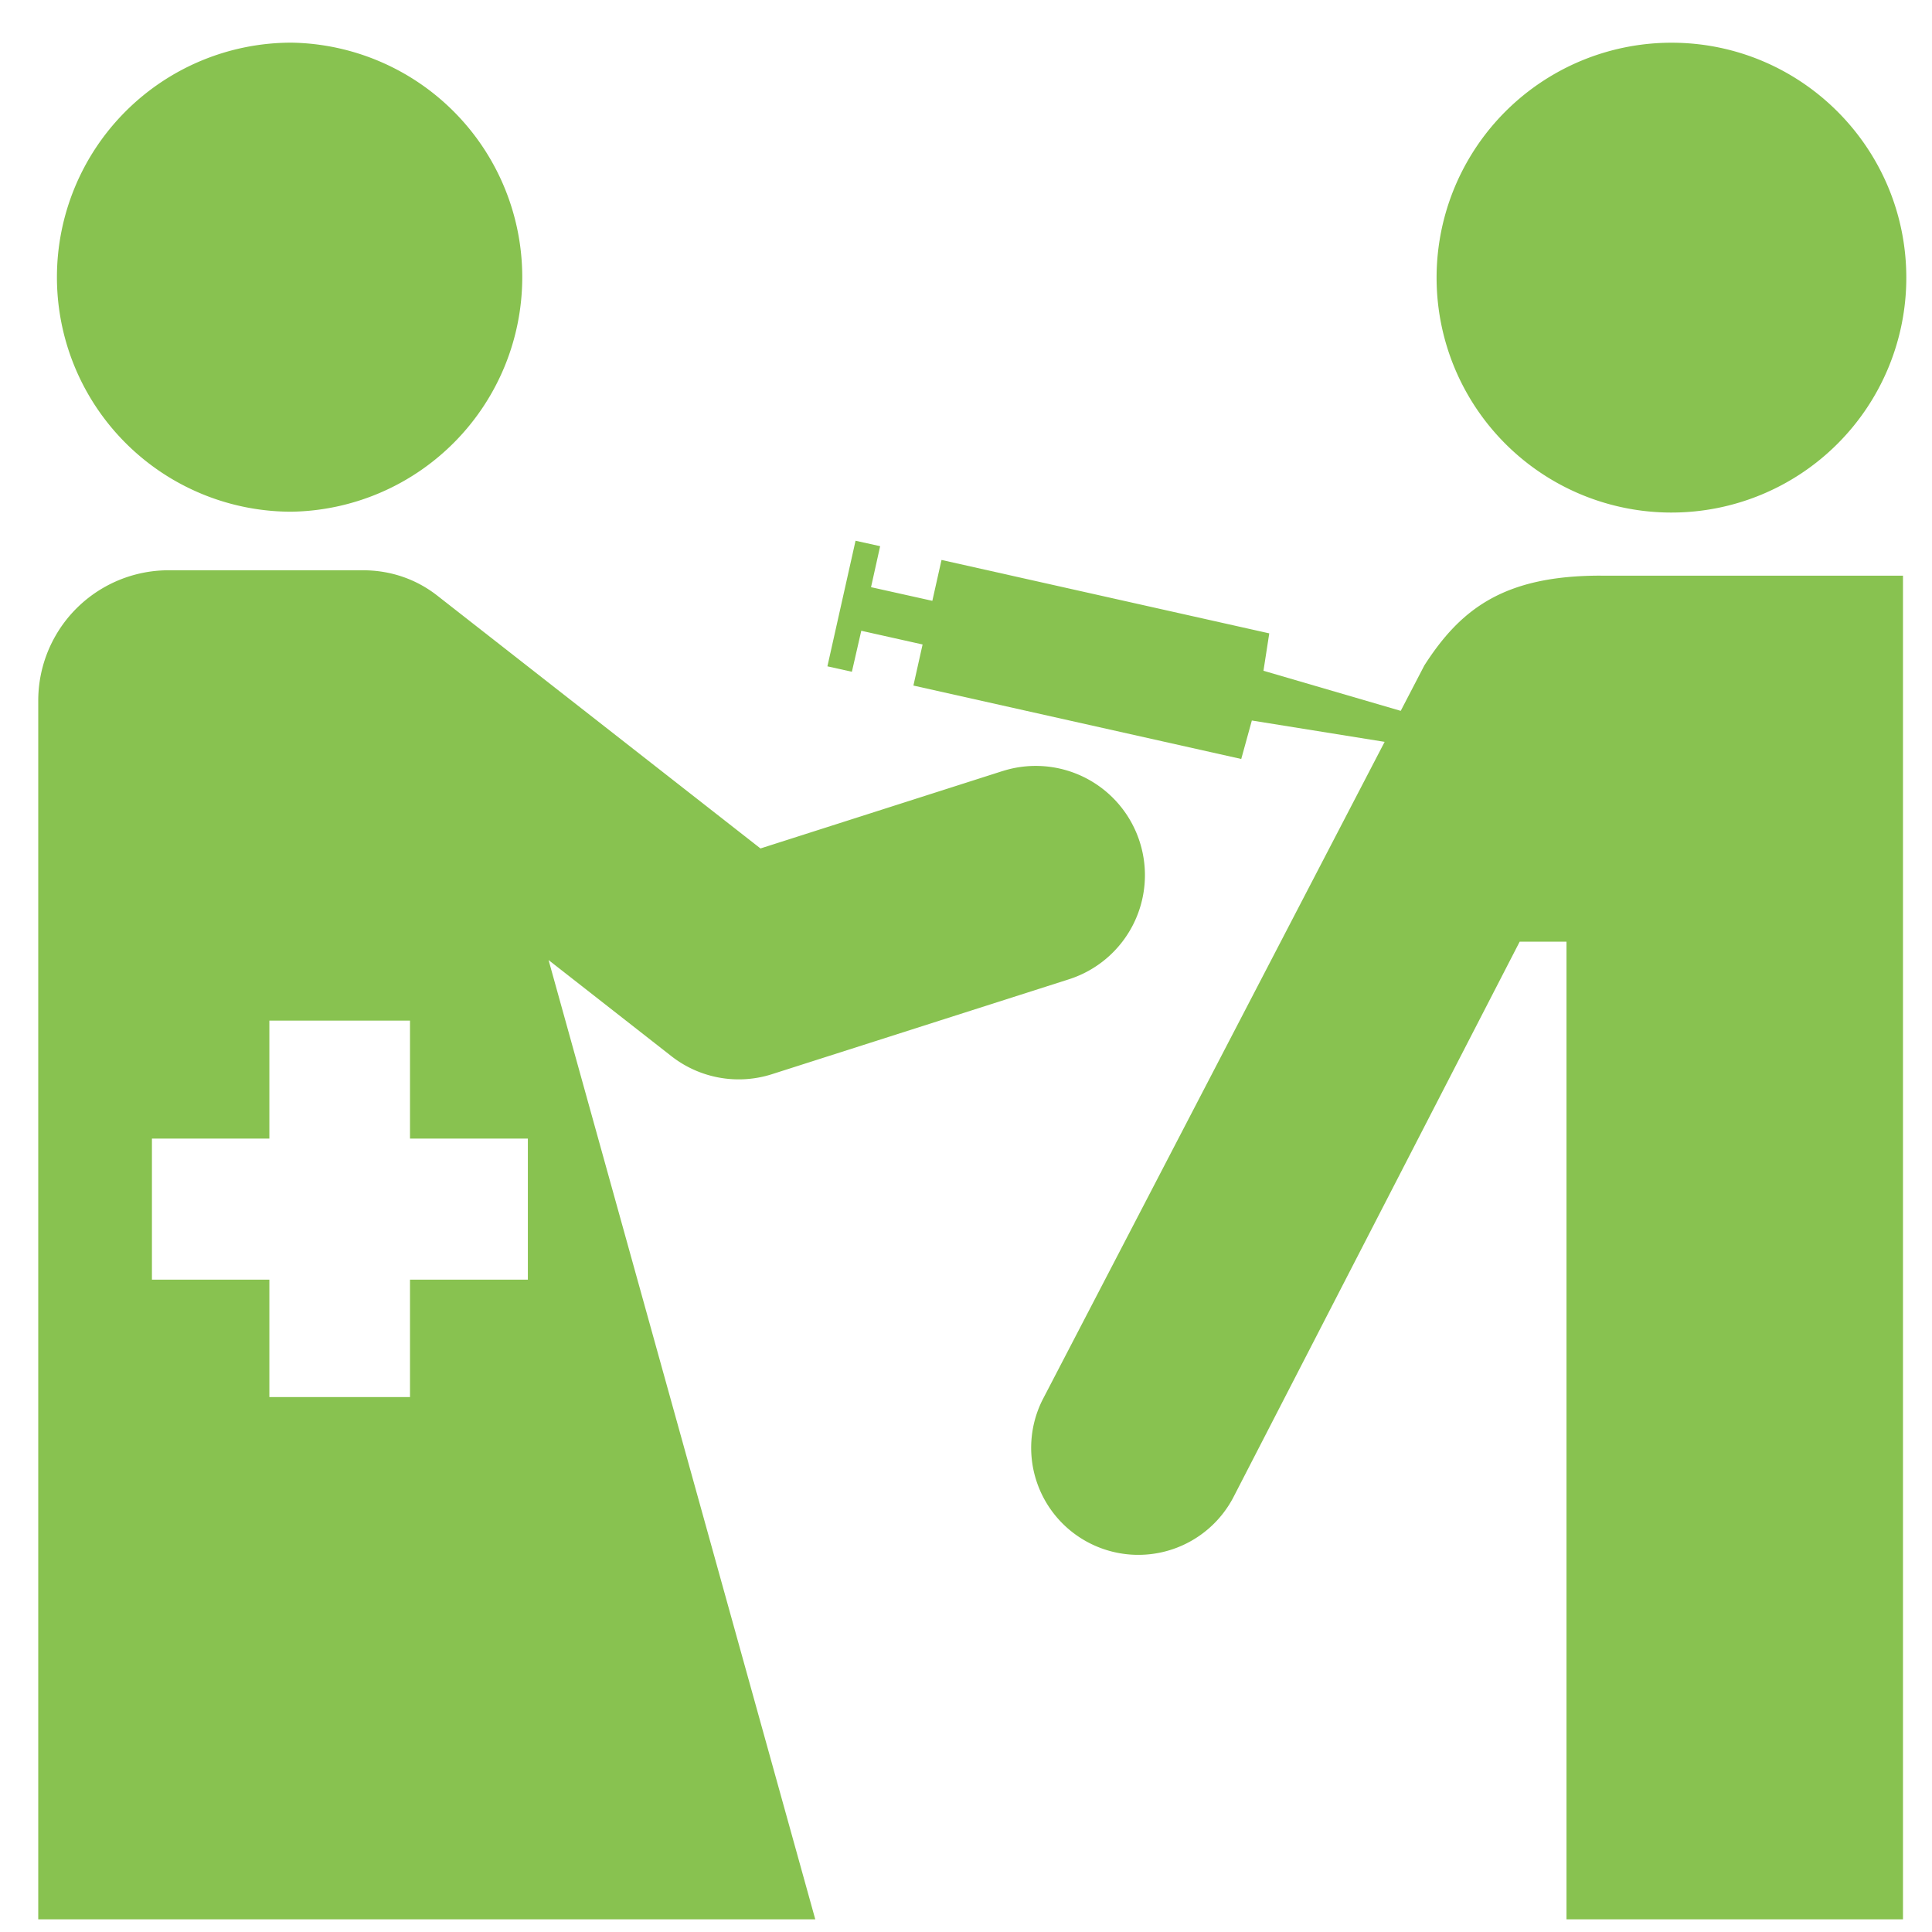 <!DOCTYPE svg PUBLIC "-//W3C//DTD SVG 1.1//EN" "http://www.w3.org/Graphics/SVG/1.1/DTD/svg11.dtd">
<!-- Uploaded to: SVG Repo, www.svgrepo.com, Transformed by: SVG Repo Mixer Tools -->
<svg width="800px" height="800px" viewBox="0 0 64 64" xmlns="http://www.w3.org/2000/svg" xmlns:xlink="http://www.w3.org/1999/xlink" aria-hidden="true" role="img" class="iconify iconify--medical-icon" preserveAspectRatio="xMidYMid meet" fill="#88C250">
<g id="SVGRepo_bgCarrier" stroke-width="0"/>
<g id="SVGRepo_tracerCarrier" stroke-linecap="round" stroke-linejoin="round"/>
<g id="SVGRepo_iconCarrier">
<path d="M33.208 25.544a3.616 3.616 0 0 1 4.548 2.347a3.621 3.621 0 0 1-2.346 4.549l-9.838 3.144a3.618 3.618 0 0 1-3.331-.597l-4.069-3.184l8.835 31.777H1.267V23.208a4.318 4.318 0 0 1 4.319-4.317h6.435c.918 0 1.764.293 2.46.836l10.711 8.379l8.016-2.563zM17.486 37.718h-3.904v-3.909H8.923v3.909h-3.89v4.673h3.89v3.889h4.659v-3.889h3.904v-4.673z" fill="#88C250"/>
<path d="M9.655 16.951a7.77 7.77 0 0 0 0-15.538a7.77 7.77 0 0 0-7.769 7.768a7.768 7.768 0 0 0 7.769 7.77z" fill="#88C250"/>
<path d="M55.37 16.979a7.78 7.78 0 0 0 7.779-7.777c0-4.301-3.486-7.787-7.779-7.787a7.783 7.783 0 0 0-7.781 7.787a7.779 7.779 0 0 0 7.781 7.777z" fill="#88C250"/>
<path d="M53.02 19.069c-3.184 0-4.628 1.089-5.837 2.975l-.782 1.504l-4.547-1.328l.192-1.239l-10.857-2.432l-.304 1.354l-2.031-.452l.302-1.358l-.815-.18l-.932 4.16l.811.18l.311-1.358l2.031.454l-.304 1.361l10.86 2.432l.351-1.274l4.399.707l-11.335 21.8a3.545 3.545 0 0 0 1.588 4.757a3.553 3.553 0 0 0 4.764-1.586l9.456-18.351h1.551v32.386h11.147V19.07H53.021z" fill="#88C250"/>
</g>
</svg>
